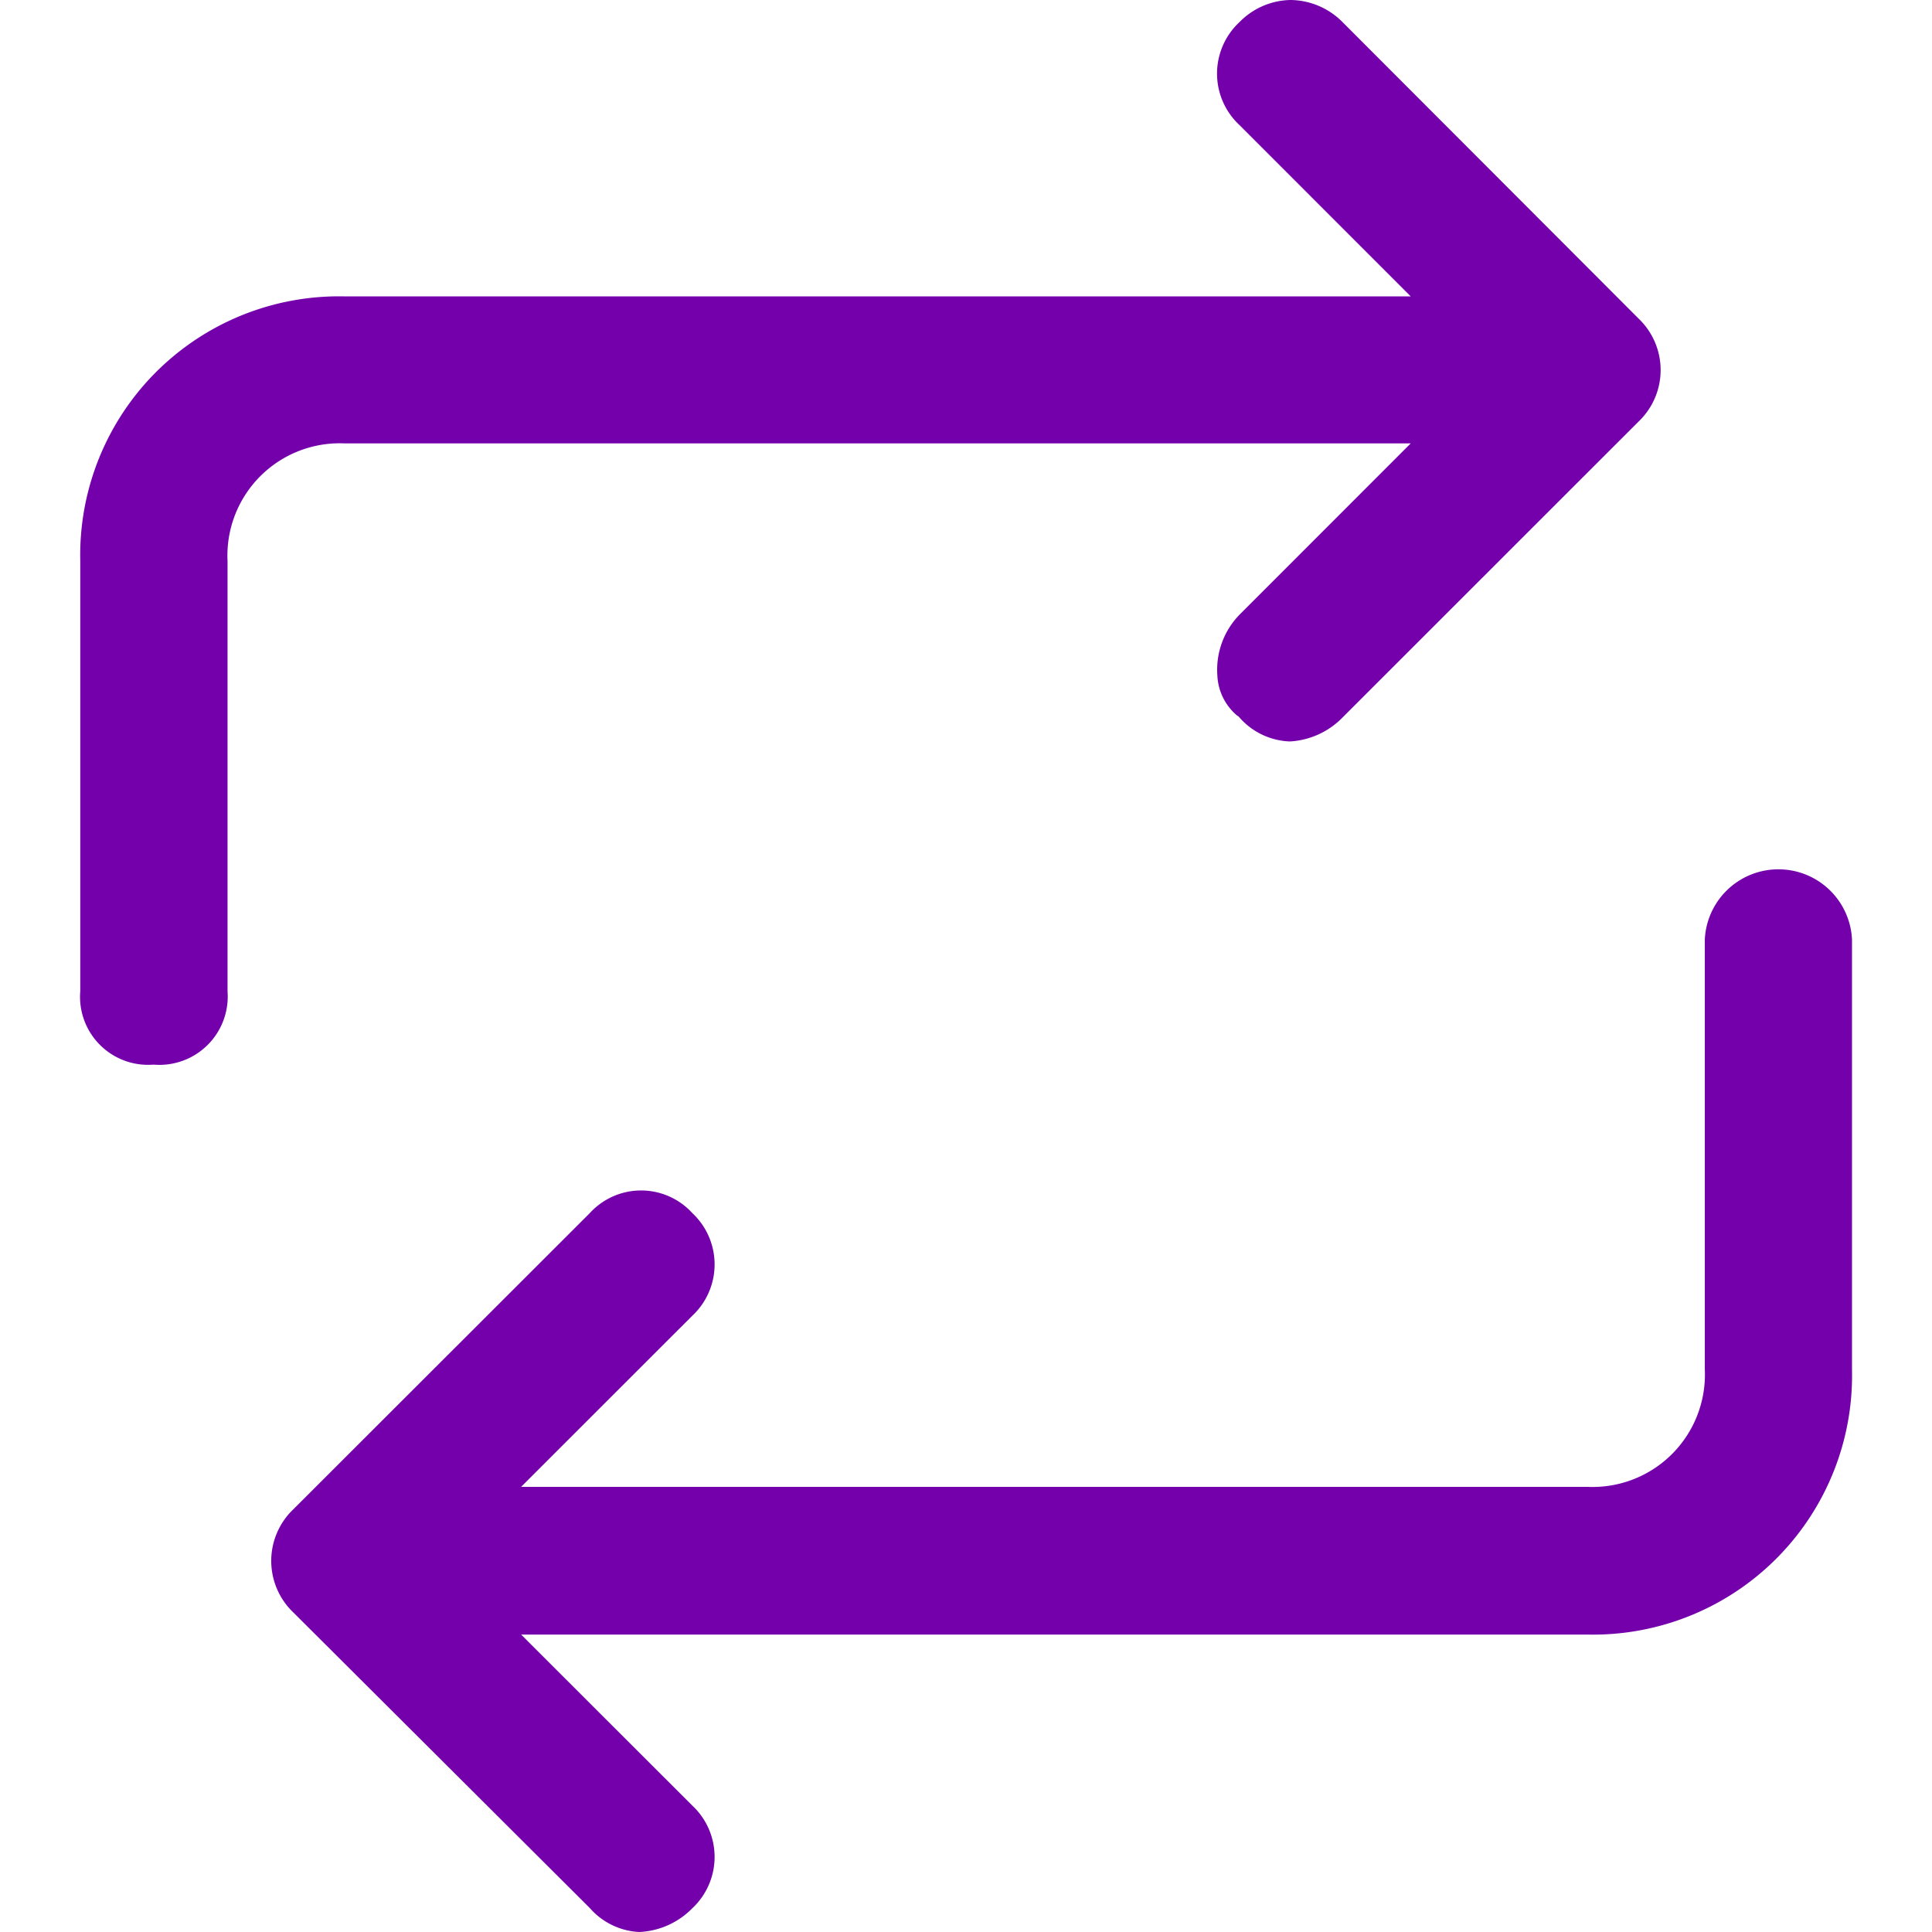 <svg xmlns="http://www.w3.org/2000/svg" width="22" height="22" viewBox="0 0 22 22">
  <g id="Group_365" data-name="Group 365" transform="translate(-866 -211)">
    <rect id="Rectangle_420" data-name="Rectangle 420" width="22" height="22" transform="translate(866 211)" fill="none"/>
    <g id="Group_364" data-name="Group 364" transform="translate(0 -0.248)">
      <path id="Subtraction_3" data-name="Subtraction 3" d="M.835,12.123A.775.775,0,0,1,0,11.287v-4.9A2.947,2.947,0,0,1,3.011,3.375H15.15L13.2,1.424a.8.8,0,0,1,0-1.172A.832.832,0,0,1,13.785,0a.845.845,0,0,1,.589.252l3.37,3.375a.81.81,0,0,1,0,1.174L14.374,8.17a.908.908,0,0,1-.6.273A.8.8,0,0,1,13.2,8.17l-.011-.012-.016-.01a.633.633,0,0,1-.225-.461A.9.9,0,0,1,13.2,7l1.95-1.951H3.011a1.279,1.279,0,0,0-1.334,1.34v4.9A.778.778,0,0,1,.835,12.123Z" transform="translate(866.914 211.248)" fill="#7400ac"/>
      <path id="Subtraction_2" data-name="Subtraction 2" d="M4.189,12.139a.8.8,0,0,1-.562-.273L.251,8.5a.811.811,0,0,1,0-1.174L3.627,3.953a.79.79,0,0,1,1.168,0,.8.8,0,0,1,0,1.168L2.845,7.07h12.14a1.28,1.28,0,0,0,1.339-1.338V.836A.839.839,0,0,1,18,.836v4.9a2.95,2.95,0,0,1-3.017,3.016H2.845L4.795,10.7a.8.8,0,0,1,0,1.168A.9.9,0,0,1,4.189,12.139Z" transform="translate(869.089 221.109)" fill="#7400ac"/>
    </g>
  </g>
</svg>
